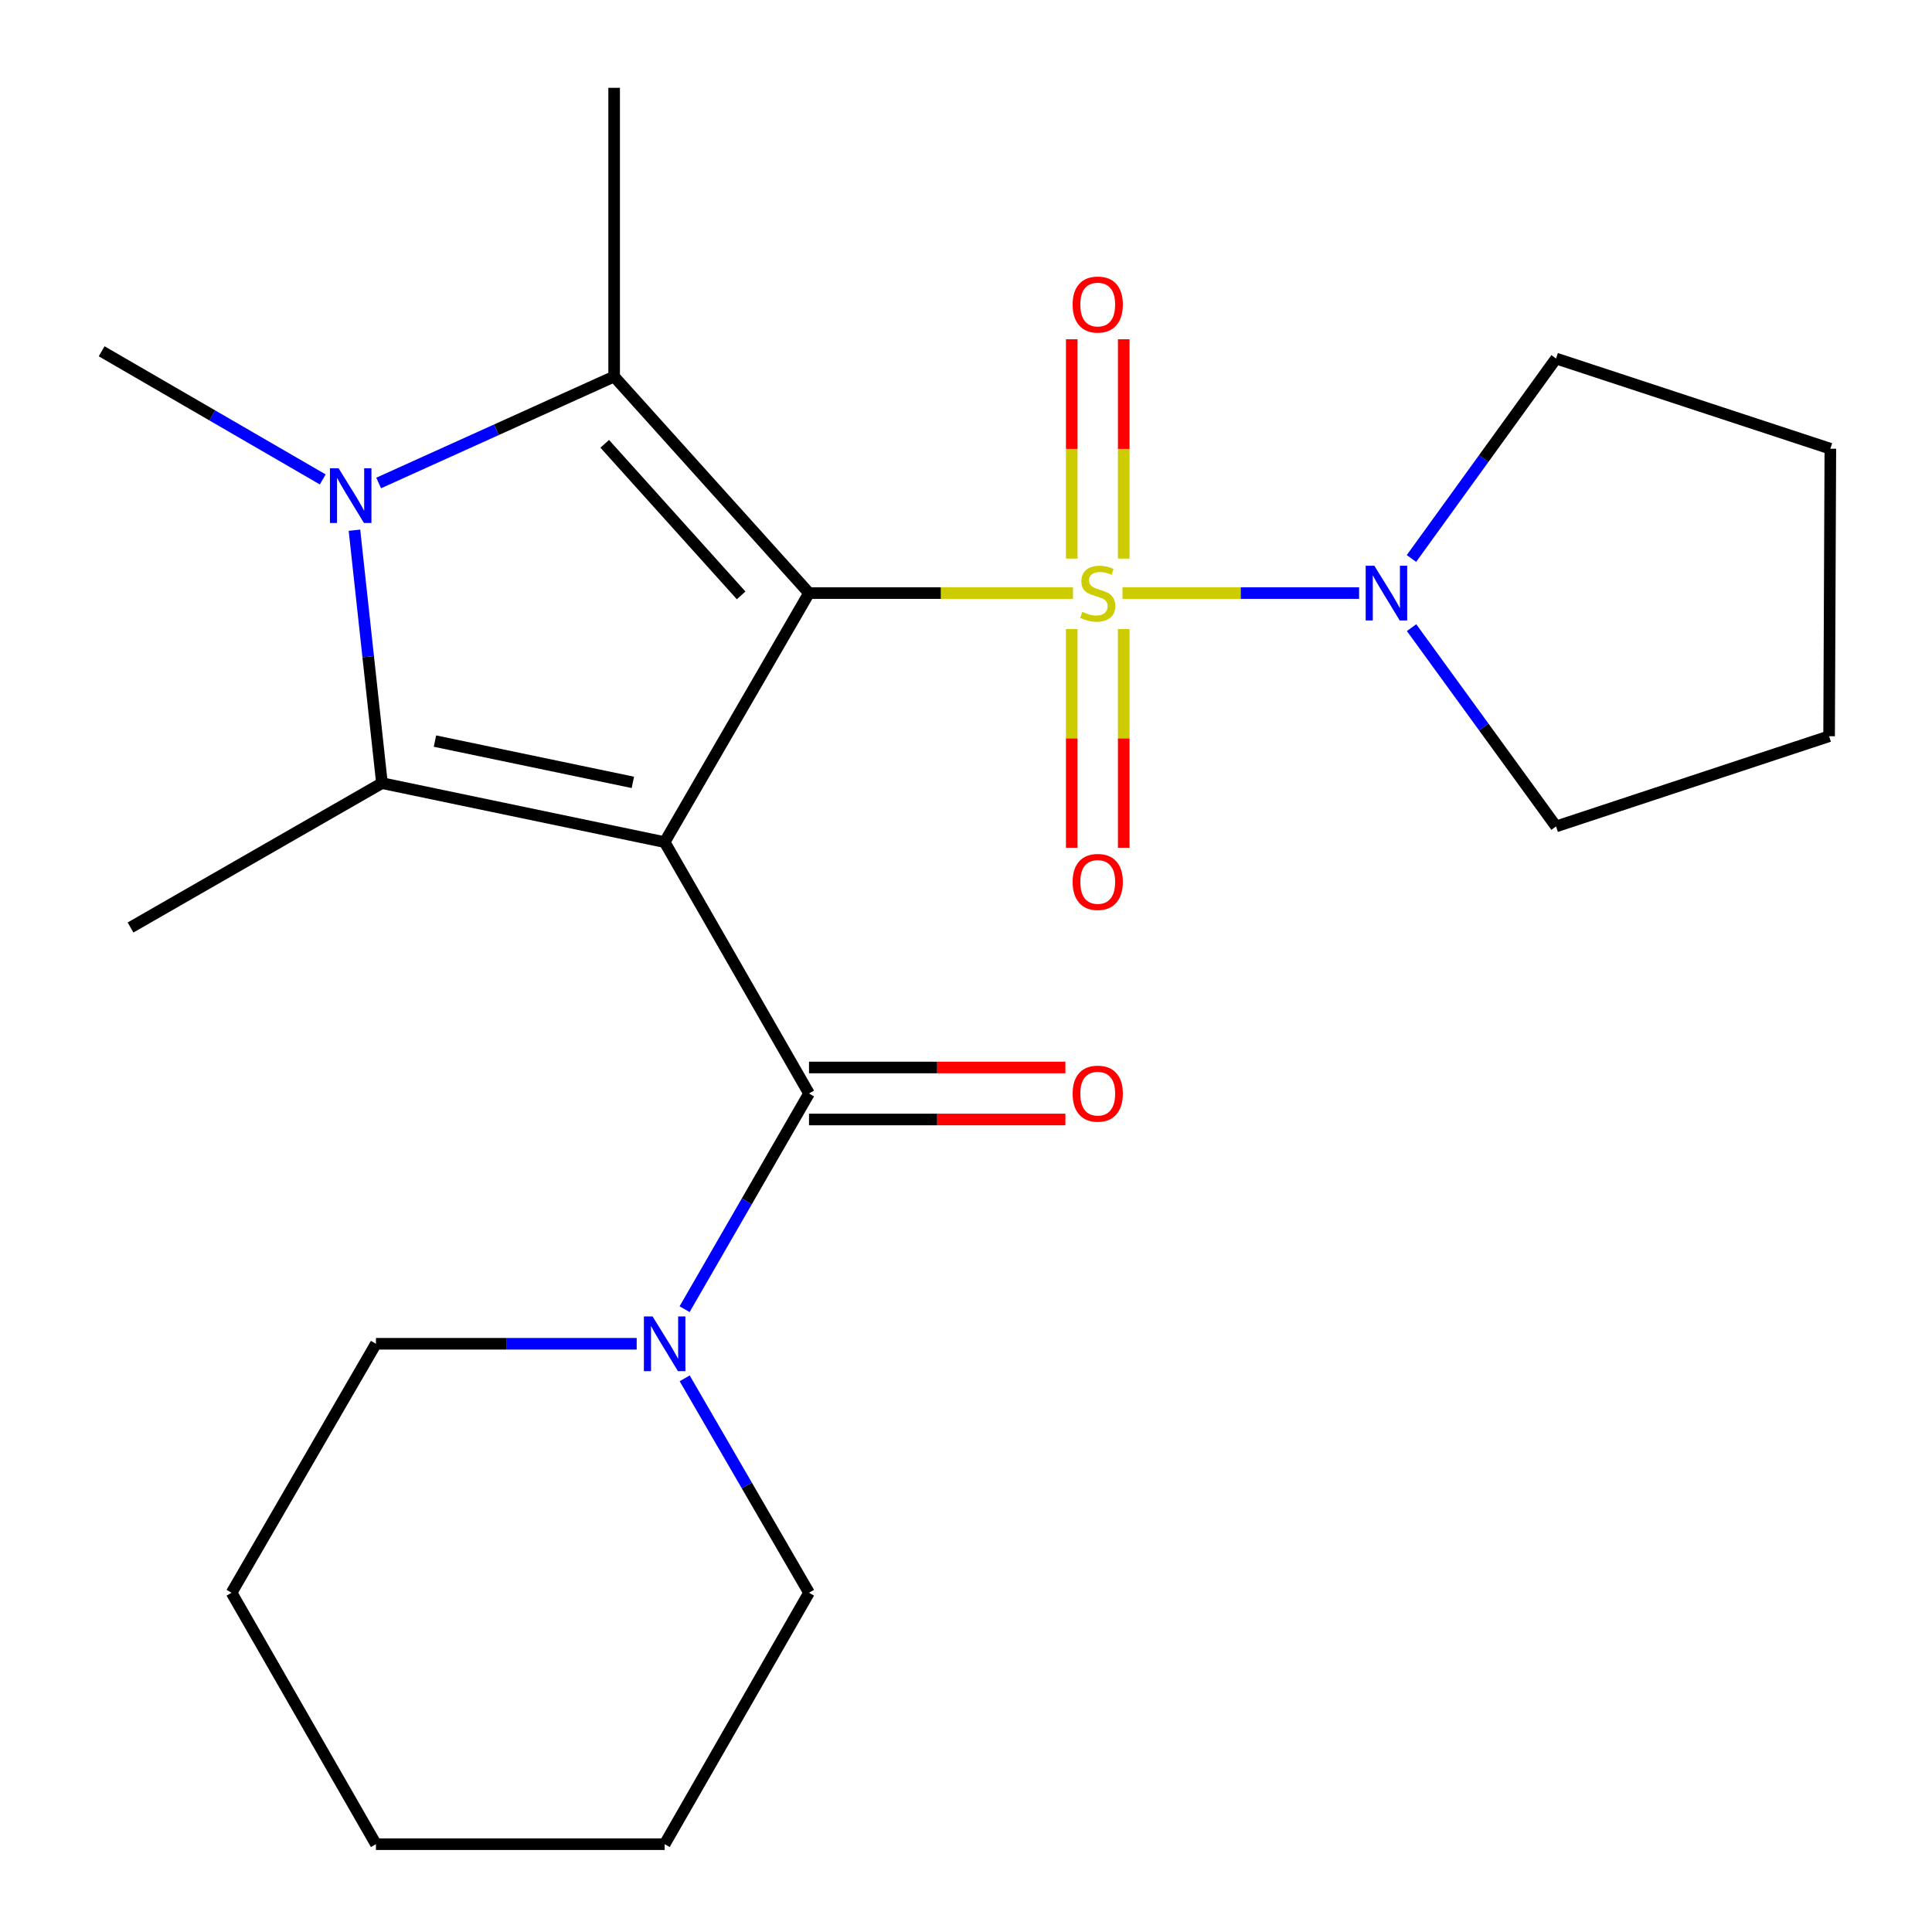 <?xml version='1.0' encoding='iso-8859-1'?>
<svg version='1.1' baseProfile='full'
              xmlns='http://www.w3.org/2000/svg'
                      xmlns:rdkit='http://www.rdkit.org/xml'
                      xmlns:xlink='http://www.w3.org/1999/xlink'
                  xml:space='preserve'
width='1000px' height='1000px' viewBox='0 0 1000 1000'>
<!-- END OF HEADER -->
<rect style='opacity:1.0;fill:#FFFFFF;stroke:none' width='1000' height='1000' x='0' y='0'> </rect>
<path class='bond-0' d='M 418.746,306.978 L 344.025,435.879' style='fill:none;fill-rule:evenodd;stroke:#000000;stroke-width:6px;stroke-linecap:butt;stroke-linejoin:miter;stroke-opacity:1' />
<path class='bond-1' d='M 418.746,306.978 L 487.059,306.978' style='fill:none;fill-rule:evenodd;stroke:#000000;stroke-width:6px;stroke-linecap:butt;stroke-linejoin:miter;stroke-opacity:1' />
<path class='bond-1' d='M 487.059,306.978 L 555.372,306.978' style='fill:none;fill-rule:evenodd;stroke:#CCCC00;stroke-width:6px;stroke-linecap:butt;stroke-linejoin:miter;stroke-opacity:1' />
<path class='bond-2' d='M 418.746,306.978 L 317.877,194.897' style='fill:none;fill-rule:evenodd;stroke:#000000;stroke-width:6px;stroke-linecap:butt;stroke-linejoin:miter;stroke-opacity:1' />
<path class='bond-2' d='M 383.613,308.168 L 313.004,229.71' style='fill:none;fill-rule:evenodd;stroke:#000000;stroke-width:6px;stroke-linecap:butt;stroke-linejoin:miter;stroke-opacity:1' />
<path class='bond-3' d='M 344.025,435.879 L 197.692,405.35' style='fill:none;fill-rule:evenodd;stroke:#000000;stroke-width:6px;stroke-linecap:butt;stroke-linejoin:miter;stroke-opacity:1' />
<path class='bond-3' d='M 327.571,404.956 L 225.138,383.586' style='fill:none;fill-rule:evenodd;stroke:#000000;stroke-width:6px;stroke-linecap:butt;stroke-linejoin:miter;stroke-opacity:1' />
<path class='bond-5' d='M 344.025,435.879 L 418.746,565.99' style='fill:none;fill-rule:evenodd;stroke:#000000;stroke-width:6px;stroke-linecap:butt;stroke-linejoin:miter;stroke-opacity:1' />
<path class='bond-6' d='M 581.003,306.978 L 642.232,306.978' style='fill:none;fill-rule:evenodd;stroke:#CCCC00;stroke-width:6px;stroke-linecap:butt;stroke-linejoin:miter;stroke-opacity:1' />
<path class='bond-6' d='M 642.232,306.978 L 703.46,306.978' style='fill:none;fill-rule:evenodd;stroke:#0000FF;stroke-width:6px;stroke-linecap:butt;stroke-linejoin:miter;stroke-opacity:1' />
<path class='bond-8' d='M 554.733,325.594 L 554.733,382.204' style='fill:none;fill-rule:evenodd;stroke:#CCCC00;stroke-width:6px;stroke-linecap:butt;stroke-linejoin:miter;stroke-opacity:1' />
<path class='bond-8' d='M 554.733,382.204 L 554.733,438.815' style='fill:none;fill-rule:evenodd;stroke:#FF0000;stroke-width:6px;stroke-linecap:butt;stroke-linejoin:miter;stroke-opacity:1' />
<path class='bond-8' d='M 581.643,325.594 L 581.643,382.204' style='fill:none;fill-rule:evenodd;stroke:#CCCC00;stroke-width:6px;stroke-linecap:butt;stroke-linejoin:miter;stroke-opacity:1' />
<path class='bond-8' d='M 581.643,382.204 L 581.643,438.815' style='fill:none;fill-rule:evenodd;stroke:#FF0000;stroke-width:6px;stroke-linecap:butt;stroke-linejoin:miter;stroke-opacity:1' />
<path class='bond-9' d='M 581.643,289.122 L 581.643,232.361' style='fill:none;fill-rule:evenodd;stroke:#CCCC00;stroke-width:6px;stroke-linecap:butt;stroke-linejoin:miter;stroke-opacity:1' />
<path class='bond-9' d='M 581.643,232.361 L 581.643,175.6' style='fill:none;fill-rule:evenodd;stroke:#FF0000;stroke-width:6px;stroke-linecap:butt;stroke-linejoin:miter;stroke-opacity:1' />
<path class='bond-9' d='M 554.733,289.122 L 554.733,232.361' style='fill:none;fill-rule:evenodd;stroke:#CCCC00;stroke-width:6px;stroke-linecap:butt;stroke-linejoin:miter;stroke-opacity:1' />
<path class='bond-9' d='M 554.733,232.361 L 554.733,175.6' style='fill:none;fill-rule:evenodd;stroke:#FF0000;stroke-width:6px;stroke-linecap:butt;stroke-linejoin:miter;stroke-opacity:1' />
<path class='bond-4' d='M 317.877,194.897 L 256.937,222.443' style='fill:none;fill-rule:evenodd;stroke:#000000;stroke-width:6px;stroke-linecap:butt;stroke-linejoin:miter;stroke-opacity:1' />
<path class='bond-4' d='M 256.937,222.443 L 195.997,249.99' style='fill:none;fill-rule:evenodd;stroke:#0000FF;stroke-width:6px;stroke-linecap:butt;stroke-linejoin:miter;stroke-opacity:1' />
<path class='bond-12' d='M 317.877,194.897 L 317.877,45.455' style='fill:none;fill-rule:evenodd;stroke:#000000;stroke-width:6px;stroke-linecap:butt;stroke-linejoin:miter;stroke-opacity:1' />
<path class='bond-13' d='M 197.692,405.35 L 67.566,480.071' style='fill:none;fill-rule:evenodd;stroke:#000000;stroke-width:6px;stroke-linecap:butt;stroke-linejoin:miter;stroke-opacity:1' />
<path class='bond-23' d='M 197.692,405.35 L 190.577,339.894' style='fill:none;fill-rule:evenodd;stroke:#000000;stroke-width:6px;stroke-linecap:butt;stroke-linejoin:miter;stroke-opacity:1' />
<path class='bond-23' d='M 190.577,339.894 L 183.462,274.438' style='fill:none;fill-rule:evenodd;stroke:#0000FF;stroke-width:6px;stroke-linecap:butt;stroke-linejoin:miter;stroke-opacity:1' />
<path class='bond-11' d='M 167.052,248.153 L 109.834,214.992' style='fill:none;fill-rule:evenodd;stroke:#0000FF;stroke-width:6px;stroke-linecap:butt;stroke-linejoin:miter;stroke-opacity:1' />
<path class='bond-11' d='M 109.834,214.992 L 52.616,181.83' style='fill:none;fill-rule:evenodd;stroke:#000000;stroke-width:6px;stroke-linecap:butt;stroke-linejoin:miter;stroke-opacity:1' />
<path class='bond-7' d='M 418.746,565.99 L 386.547,621.812' style='fill:none;fill-rule:evenodd;stroke:#000000;stroke-width:6px;stroke-linecap:butt;stroke-linejoin:miter;stroke-opacity:1' />
<path class='bond-7' d='M 386.547,621.812 L 354.349,677.635' style='fill:none;fill-rule:evenodd;stroke:#0000FF;stroke-width:6px;stroke-linecap:butt;stroke-linejoin:miter;stroke-opacity:1' />
<path class='bond-10' d='M 418.746,579.445 L 485.099,579.445' style='fill:none;fill-rule:evenodd;stroke:#000000;stroke-width:6px;stroke-linecap:butt;stroke-linejoin:miter;stroke-opacity:1' />
<path class='bond-10' d='M 485.099,579.445 L 551.452,579.445' style='fill:none;fill-rule:evenodd;stroke:#FF0000;stroke-width:6px;stroke-linecap:butt;stroke-linejoin:miter;stroke-opacity:1' />
<path class='bond-10' d='M 418.746,552.535 L 485.099,552.535' style='fill:none;fill-rule:evenodd;stroke:#000000;stroke-width:6px;stroke-linecap:butt;stroke-linejoin:miter;stroke-opacity:1' />
<path class='bond-10' d='M 485.099,552.535 L 551.452,552.535' style='fill:none;fill-rule:evenodd;stroke:#FF0000;stroke-width:6px;stroke-linecap:butt;stroke-linejoin:miter;stroke-opacity:1' />
<path class='bond-14' d='M 730.564,289.072 L 767.991,237.32' style='fill:none;fill-rule:evenodd;stroke:#0000FF;stroke-width:6px;stroke-linecap:butt;stroke-linejoin:miter;stroke-opacity:1' />
<path class='bond-14' d='M 767.991,237.32 L 805.417,185.568' style='fill:none;fill-rule:evenodd;stroke:#000000;stroke-width:6px;stroke-linecap:butt;stroke-linejoin:miter;stroke-opacity:1' />
<path class='bond-15' d='M 730.622,324.871 L 768.02,376.316' style='fill:none;fill-rule:evenodd;stroke:#0000FF;stroke-width:6px;stroke-linecap:butt;stroke-linejoin:miter;stroke-opacity:1' />
<path class='bond-15' d='M 768.02,376.316 L 805.417,427.761' style='fill:none;fill-rule:evenodd;stroke:#000000;stroke-width:6px;stroke-linecap:butt;stroke-linejoin:miter;stroke-opacity:1' />
<path class='bond-16' d='M 354.394,713.418 L 386.57,768.911' style='fill:none;fill-rule:evenodd;stroke:#0000FF;stroke-width:6px;stroke-linecap:butt;stroke-linejoin:miter;stroke-opacity:1' />
<path class='bond-16' d='M 386.57,768.911 L 418.746,824.404' style='fill:none;fill-rule:evenodd;stroke:#000000;stroke-width:6px;stroke-linecap:butt;stroke-linejoin:miter;stroke-opacity:1' />
<path class='bond-17' d='M 329.549,695.533 L 262.066,695.533' style='fill:none;fill-rule:evenodd;stroke:#0000FF;stroke-width:6px;stroke-linecap:butt;stroke-linejoin:miter;stroke-opacity:1' />
<path class='bond-17' d='M 262.066,695.533 L 194.583,695.533' style='fill:none;fill-rule:evenodd;stroke:#000000;stroke-width:6px;stroke-linecap:butt;stroke-linejoin:miter;stroke-opacity:1' />
<path class='bond-20' d='M 805.417,185.568 L 947.384,232.257' style='fill:none;fill-rule:evenodd;stroke:#000000;stroke-width:6px;stroke-linecap:butt;stroke-linejoin:miter;stroke-opacity:1' />
<path class='bond-21' d='M 805.417,427.761 L 946.741,381.071' style='fill:none;fill-rule:evenodd;stroke:#000000;stroke-width:6px;stroke-linecap:butt;stroke-linejoin:miter;stroke-opacity:1' />
<path class='bond-18' d='M 418.746,824.404 L 344.025,954.545' style='fill:none;fill-rule:evenodd;stroke:#000000;stroke-width:6px;stroke-linecap:butt;stroke-linejoin:miter;stroke-opacity:1' />
<path class='bond-19' d='M 194.583,695.533 L 119.862,824.404' style='fill:none;fill-rule:evenodd;stroke:#000000;stroke-width:6px;stroke-linecap:butt;stroke-linejoin:miter;stroke-opacity:1' />
<path class='bond-25' d='M 344.025,954.545 L 194.583,954.545' style='fill:none;fill-rule:evenodd;stroke:#000000;stroke-width:6px;stroke-linecap:butt;stroke-linejoin:miter;stroke-opacity:1' />
<path class='bond-22' d='M 119.862,824.404 L 194.583,954.545' style='fill:none;fill-rule:evenodd;stroke:#000000;stroke-width:6px;stroke-linecap:butt;stroke-linejoin:miter;stroke-opacity:1' />
<path class='bond-24' d='M 947.384,232.257 L 946.741,381.071' style='fill:none;fill-rule:evenodd;stroke:#000000;stroke-width:6px;stroke-linecap:butt;stroke-linejoin:miter;stroke-opacity:1' />
<path  class='atom-2' d='M 560.188 316.698
Q 560.508 316.818, 561.828 317.378
Q 563.148 317.938, 564.588 318.298
Q 566.068 318.618, 567.508 318.618
Q 570.188 318.618, 571.748 317.338
Q 573.308 316.018, 573.308 313.738
Q 573.308 312.178, 572.508 311.218
Q 571.748 310.258, 570.548 309.738
Q 569.348 309.218, 567.348 308.618
Q 564.828 307.858, 563.308 307.138
Q 561.828 306.418, 560.748 304.898
Q 559.708 303.378, 559.708 300.818
Q 559.708 297.258, 562.108 295.058
Q 564.548 292.858, 569.348 292.858
Q 572.628 292.858, 576.348 294.418
L 575.428 297.498
Q 572.028 296.098, 569.468 296.098
Q 566.708 296.098, 565.188 297.258
Q 563.668 298.378, 563.708 300.338
Q 563.708 301.858, 564.468 302.778
Q 565.268 303.698, 566.388 304.218
Q 567.548 304.738, 569.468 305.338
Q 572.028 306.138, 573.548 306.938
Q 575.068 307.738, 576.148 309.378
Q 577.268 310.978, 577.268 313.738
Q 577.268 317.658, 574.628 319.778
Q 572.028 321.858, 567.668 321.858
Q 565.148 321.858, 563.228 321.298
Q 561.348 320.778, 559.108 319.858
L 560.188 316.698
' fill='#CCCC00'/>
<path  class='atom-5' d='M 175.256 242.376
L 184.536 257.376
Q 185.456 258.856, 186.936 261.536
Q 188.416 264.216, 188.496 264.376
L 188.496 242.376
L 192.256 242.376
L 192.256 270.696
L 188.376 270.696
L 178.416 254.296
Q 177.256 252.376, 176.016 250.176
Q 174.816 247.976, 174.456 247.296
L 174.456 270.696
L 170.776 270.696
L 170.776 242.376
L 175.256 242.376
' fill='#0000FF'/>
<path  class='atom-7' d='M 711.355 292.818
L 720.635 307.818
Q 721.555 309.298, 723.035 311.978
Q 724.515 314.658, 724.595 314.818
L 724.595 292.818
L 728.355 292.818
L 728.355 321.138
L 724.475 321.138
L 714.515 304.738
Q 713.355 302.818, 712.115 300.618
Q 710.915 298.418, 710.555 297.738
L 710.555 321.138
L 706.875 321.138
L 706.875 292.818
L 711.355 292.818
' fill='#0000FF'/>
<path  class='atom-8' d='M 337.765 681.373
L 347.045 696.373
Q 347.965 697.853, 349.445 700.533
Q 350.925 703.213, 351.005 703.373
L 351.005 681.373
L 354.765 681.373
L 354.765 709.693
L 350.885 709.693
L 340.925 693.293
Q 339.765 691.373, 338.525 689.173
Q 337.325 686.973, 336.965 686.293
L 336.965 709.693
L 333.285 709.693
L 333.285 681.373
L 337.765 681.373
' fill='#0000FF'/>
<path  class='atom-9' d='M 555.188 456.485
Q 555.188 449.685, 558.548 445.885
Q 561.908 442.085, 568.188 442.085
Q 574.468 442.085, 577.828 445.885
Q 581.188 449.685, 581.188 456.485
Q 581.188 463.365, 577.788 467.285
Q 574.388 471.165, 568.188 471.165
Q 561.948 471.165, 558.548 467.285
Q 555.188 463.405, 555.188 456.485
M 568.188 467.965
Q 572.508 467.965, 574.828 465.085
Q 577.188 462.165, 577.188 456.485
Q 577.188 450.925, 574.828 448.125
Q 572.508 445.285, 568.188 445.285
Q 563.868 445.285, 561.508 448.085
Q 559.188 450.885, 559.188 456.485
Q 559.188 462.205, 561.508 465.085
Q 563.868 467.965, 568.188 467.965
' fill='#FF0000'/>
<path  class='atom-10' d='M 555.188 157.631
Q 555.188 150.831, 558.548 147.031
Q 561.908 143.231, 568.188 143.231
Q 574.468 143.231, 577.828 147.031
Q 581.188 150.831, 581.188 157.631
Q 581.188 164.511, 577.788 168.431
Q 574.388 172.311, 568.188 172.311
Q 561.948 172.311, 558.548 168.431
Q 555.188 164.551, 555.188 157.631
M 568.188 169.111
Q 572.508 169.111, 574.828 166.231
Q 577.188 163.311, 577.188 157.631
Q 577.188 152.071, 574.828 149.271
Q 572.508 146.431, 568.188 146.431
Q 563.868 146.431, 561.508 149.231
Q 559.188 152.031, 559.188 157.631
Q 559.188 163.351, 561.508 166.231
Q 563.868 169.111, 568.188 169.111
' fill='#FF0000'/>
<path  class='atom-11' d='M 555.188 566.07
Q 555.188 559.27, 558.548 555.47
Q 561.908 551.67, 568.188 551.67
Q 574.468 551.67, 577.828 555.47
Q 581.188 559.27, 581.188 566.07
Q 581.188 572.95, 577.788 576.87
Q 574.388 580.75, 568.188 580.75
Q 561.948 580.75, 558.548 576.87
Q 555.188 572.99, 555.188 566.07
M 568.188 577.55
Q 572.508 577.55, 574.828 574.67
Q 577.188 571.75, 577.188 566.07
Q 577.188 560.51, 574.828 557.71
Q 572.508 554.87, 568.188 554.87
Q 563.868 554.87, 561.508 557.67
Q 559.188 560.47, 559.188 566.07
Q 559.188 571.79, 561.508 574.67
Q 563.868 577.55, 568.188 577.55
' fill='#FF0000'/>
</svg>
